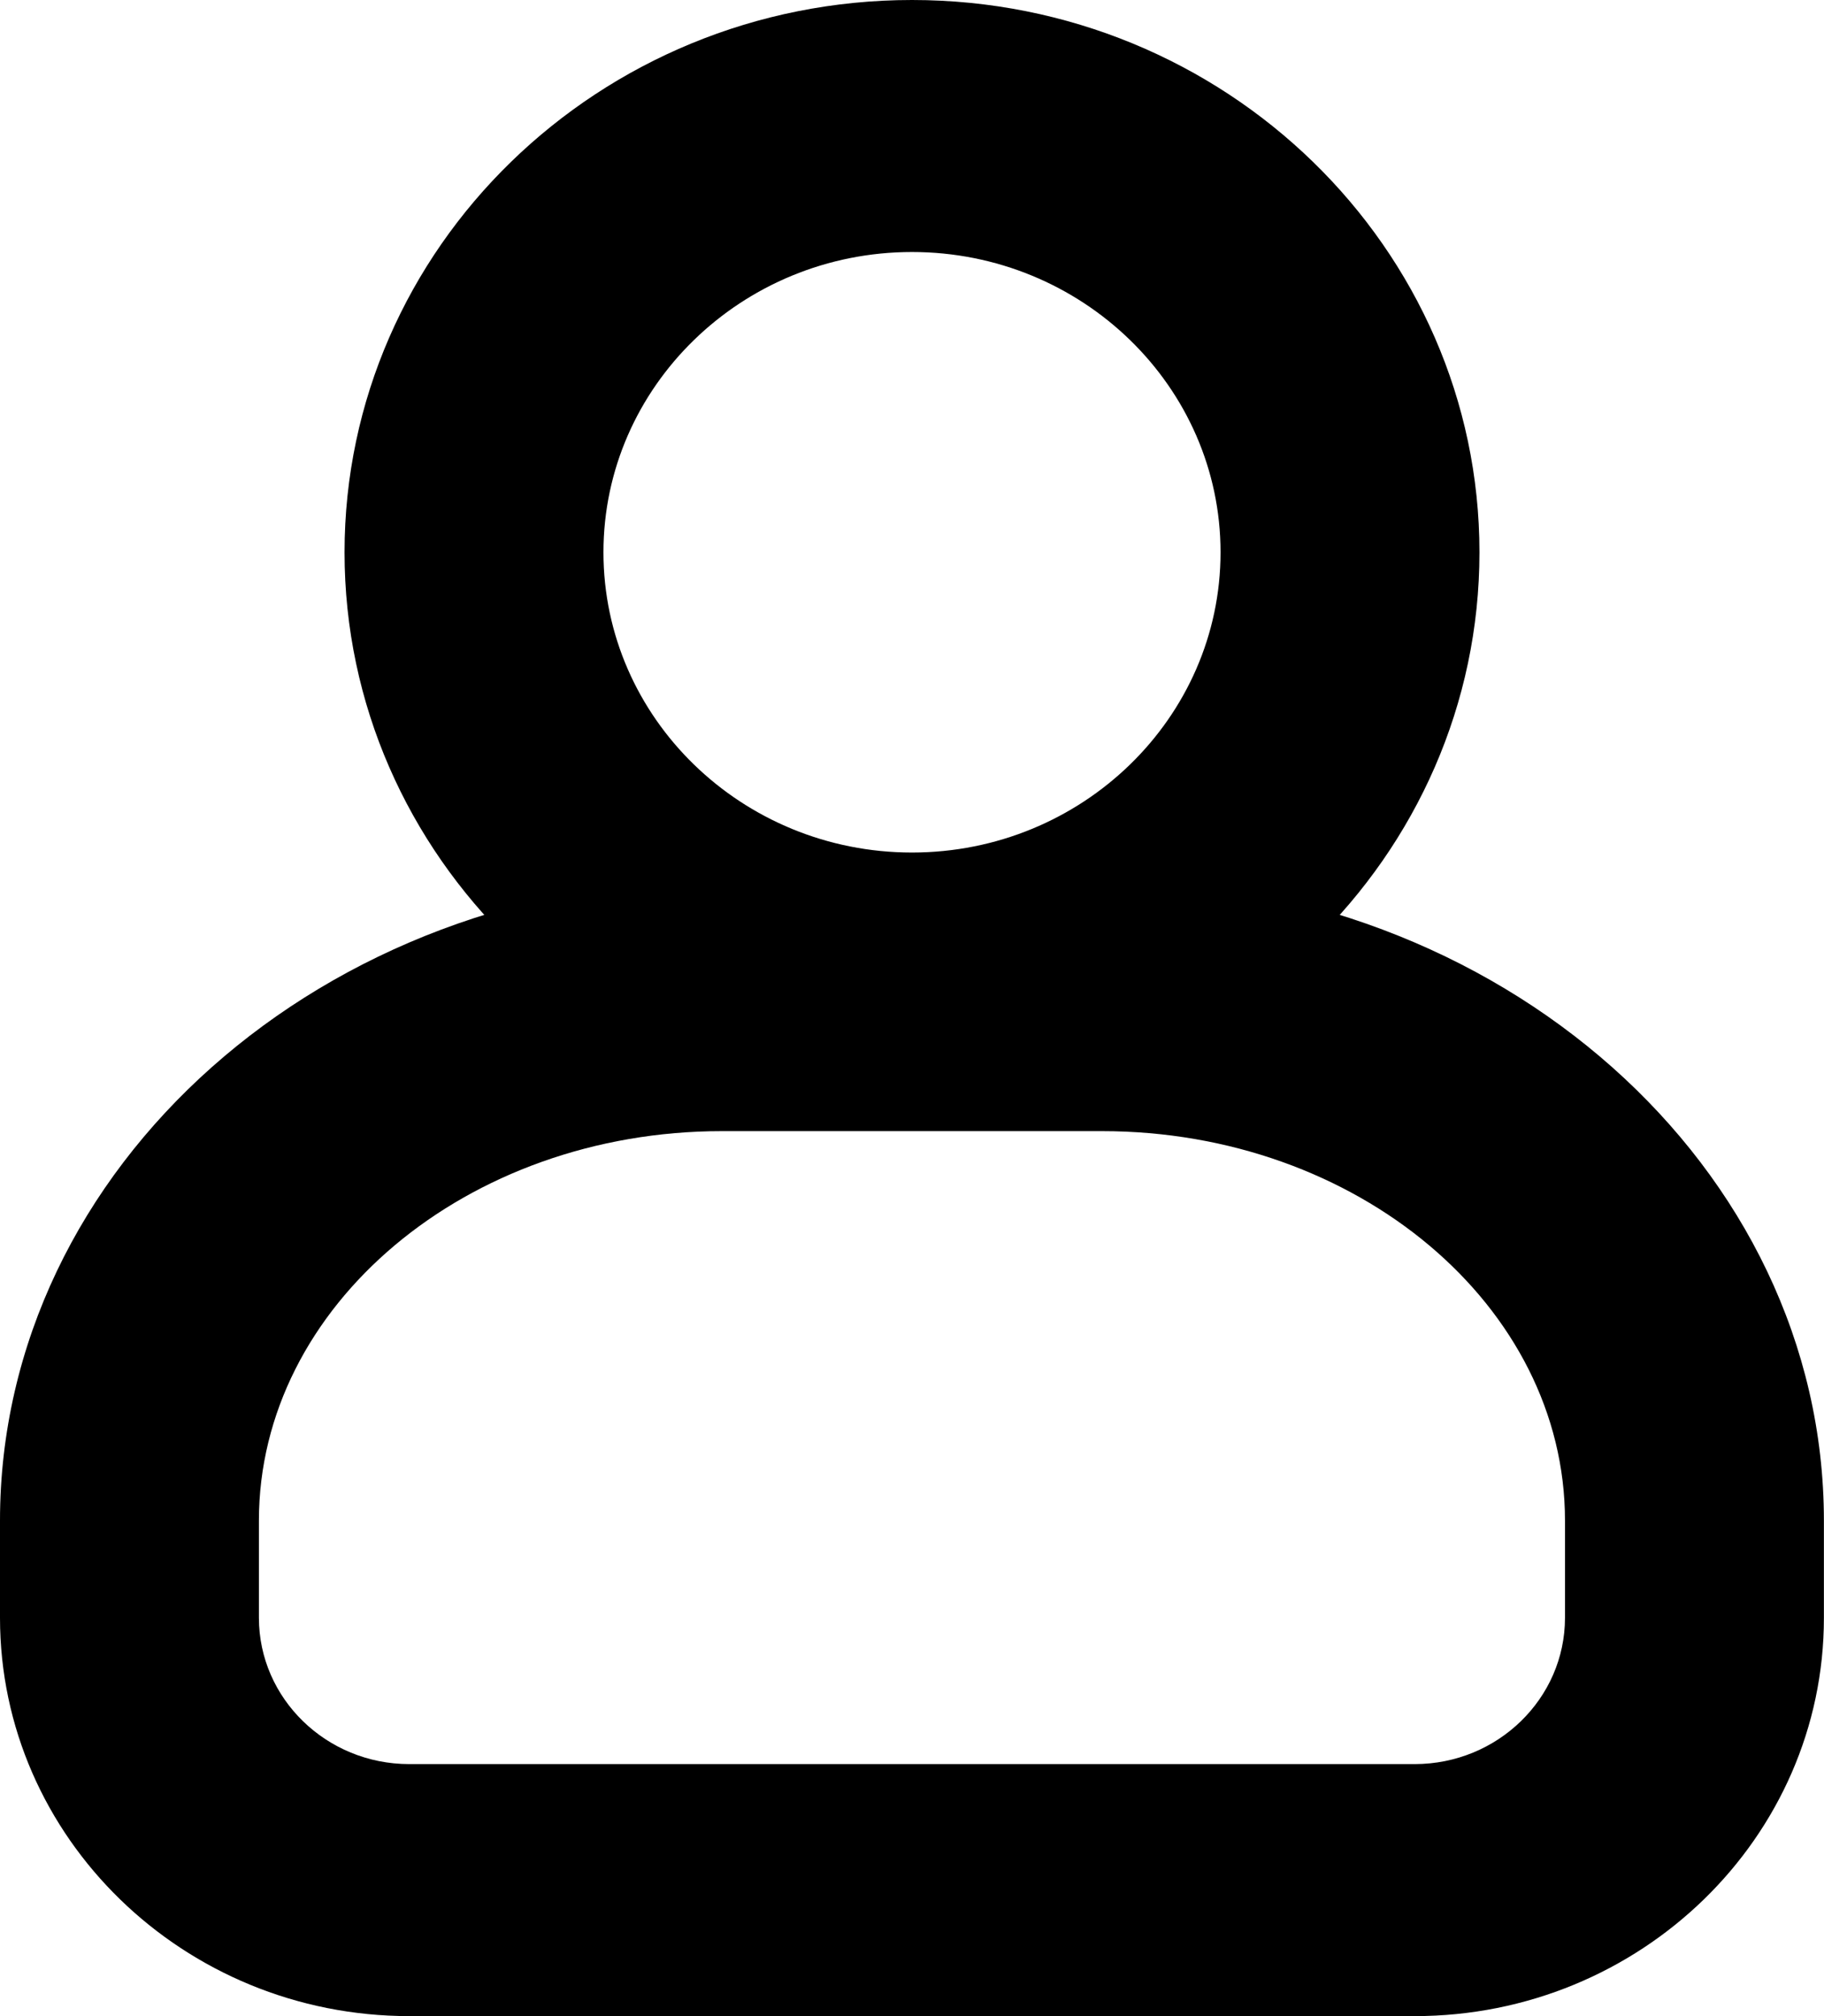 <?xml version="1.0" encoding="utf-8"?>
<!-- Generator: Adobe Illustrator 15.1.0, SVG Export Plug-In . SVG Version: 6.00 Build 0)  -->
<!DOCTYPE svg PUBLIC "-//W3C//DTD SVG 1.1//EN" "http://www.w3.org/Graphics/SVG/1.1/DTD/svg11.dtd">
<svg version="1.1" id="레이어_1" xmlns="http://www.w3.org/2000/svg" xmlns:xlink="http://www.w3.org/1999/xlink" x="0px"
	 y="0px" width="19px" height="21px" viewBox="0 0 19 21" enable-background="new 0 0 19 21" xml:space="preserve">
<g>
	<path d="M14.736,21H4.264C1.913,21,0,19.139,0,16.851v-1.012c0-3.685,3.375-6.682,7.521-6.682h3.957
		c4.147,0,7.521,2.997,7.521,6.682v1.012C19,19.139,17.087,21,14.736,21z M7.521,11.782c-2.66,0-4.824,1.82-4.824,4.057v1.012
		c0,0.841,0.703,1.524,1.566,1.524h10.473c0.864,0,1.566-0.684,1.566-1.524v-1.012c0-2.236-2.164-4.057-4.824-4.057H7.521z"/>
	<path d="M9.5,11.506c-3.259,0-5.911-2.581-5.911-5.753C3.589,2.581,6.241,0,9.5,0c3.26,0,5.911,2.581,5.911,5.753
		C15.411,8.925,12.76,11.506,9.5,11.506z M9.5,2.625c-1.772,0-3.214,1.403-3.214,3.128c0,1.725,1.442,3.127,3.214,3.127
		c1.772,0,3.214-1.403,3.214-3.127C12.714,4.028,11.272,2.625,9.5,2.625z"/>
</g>
</svg>
